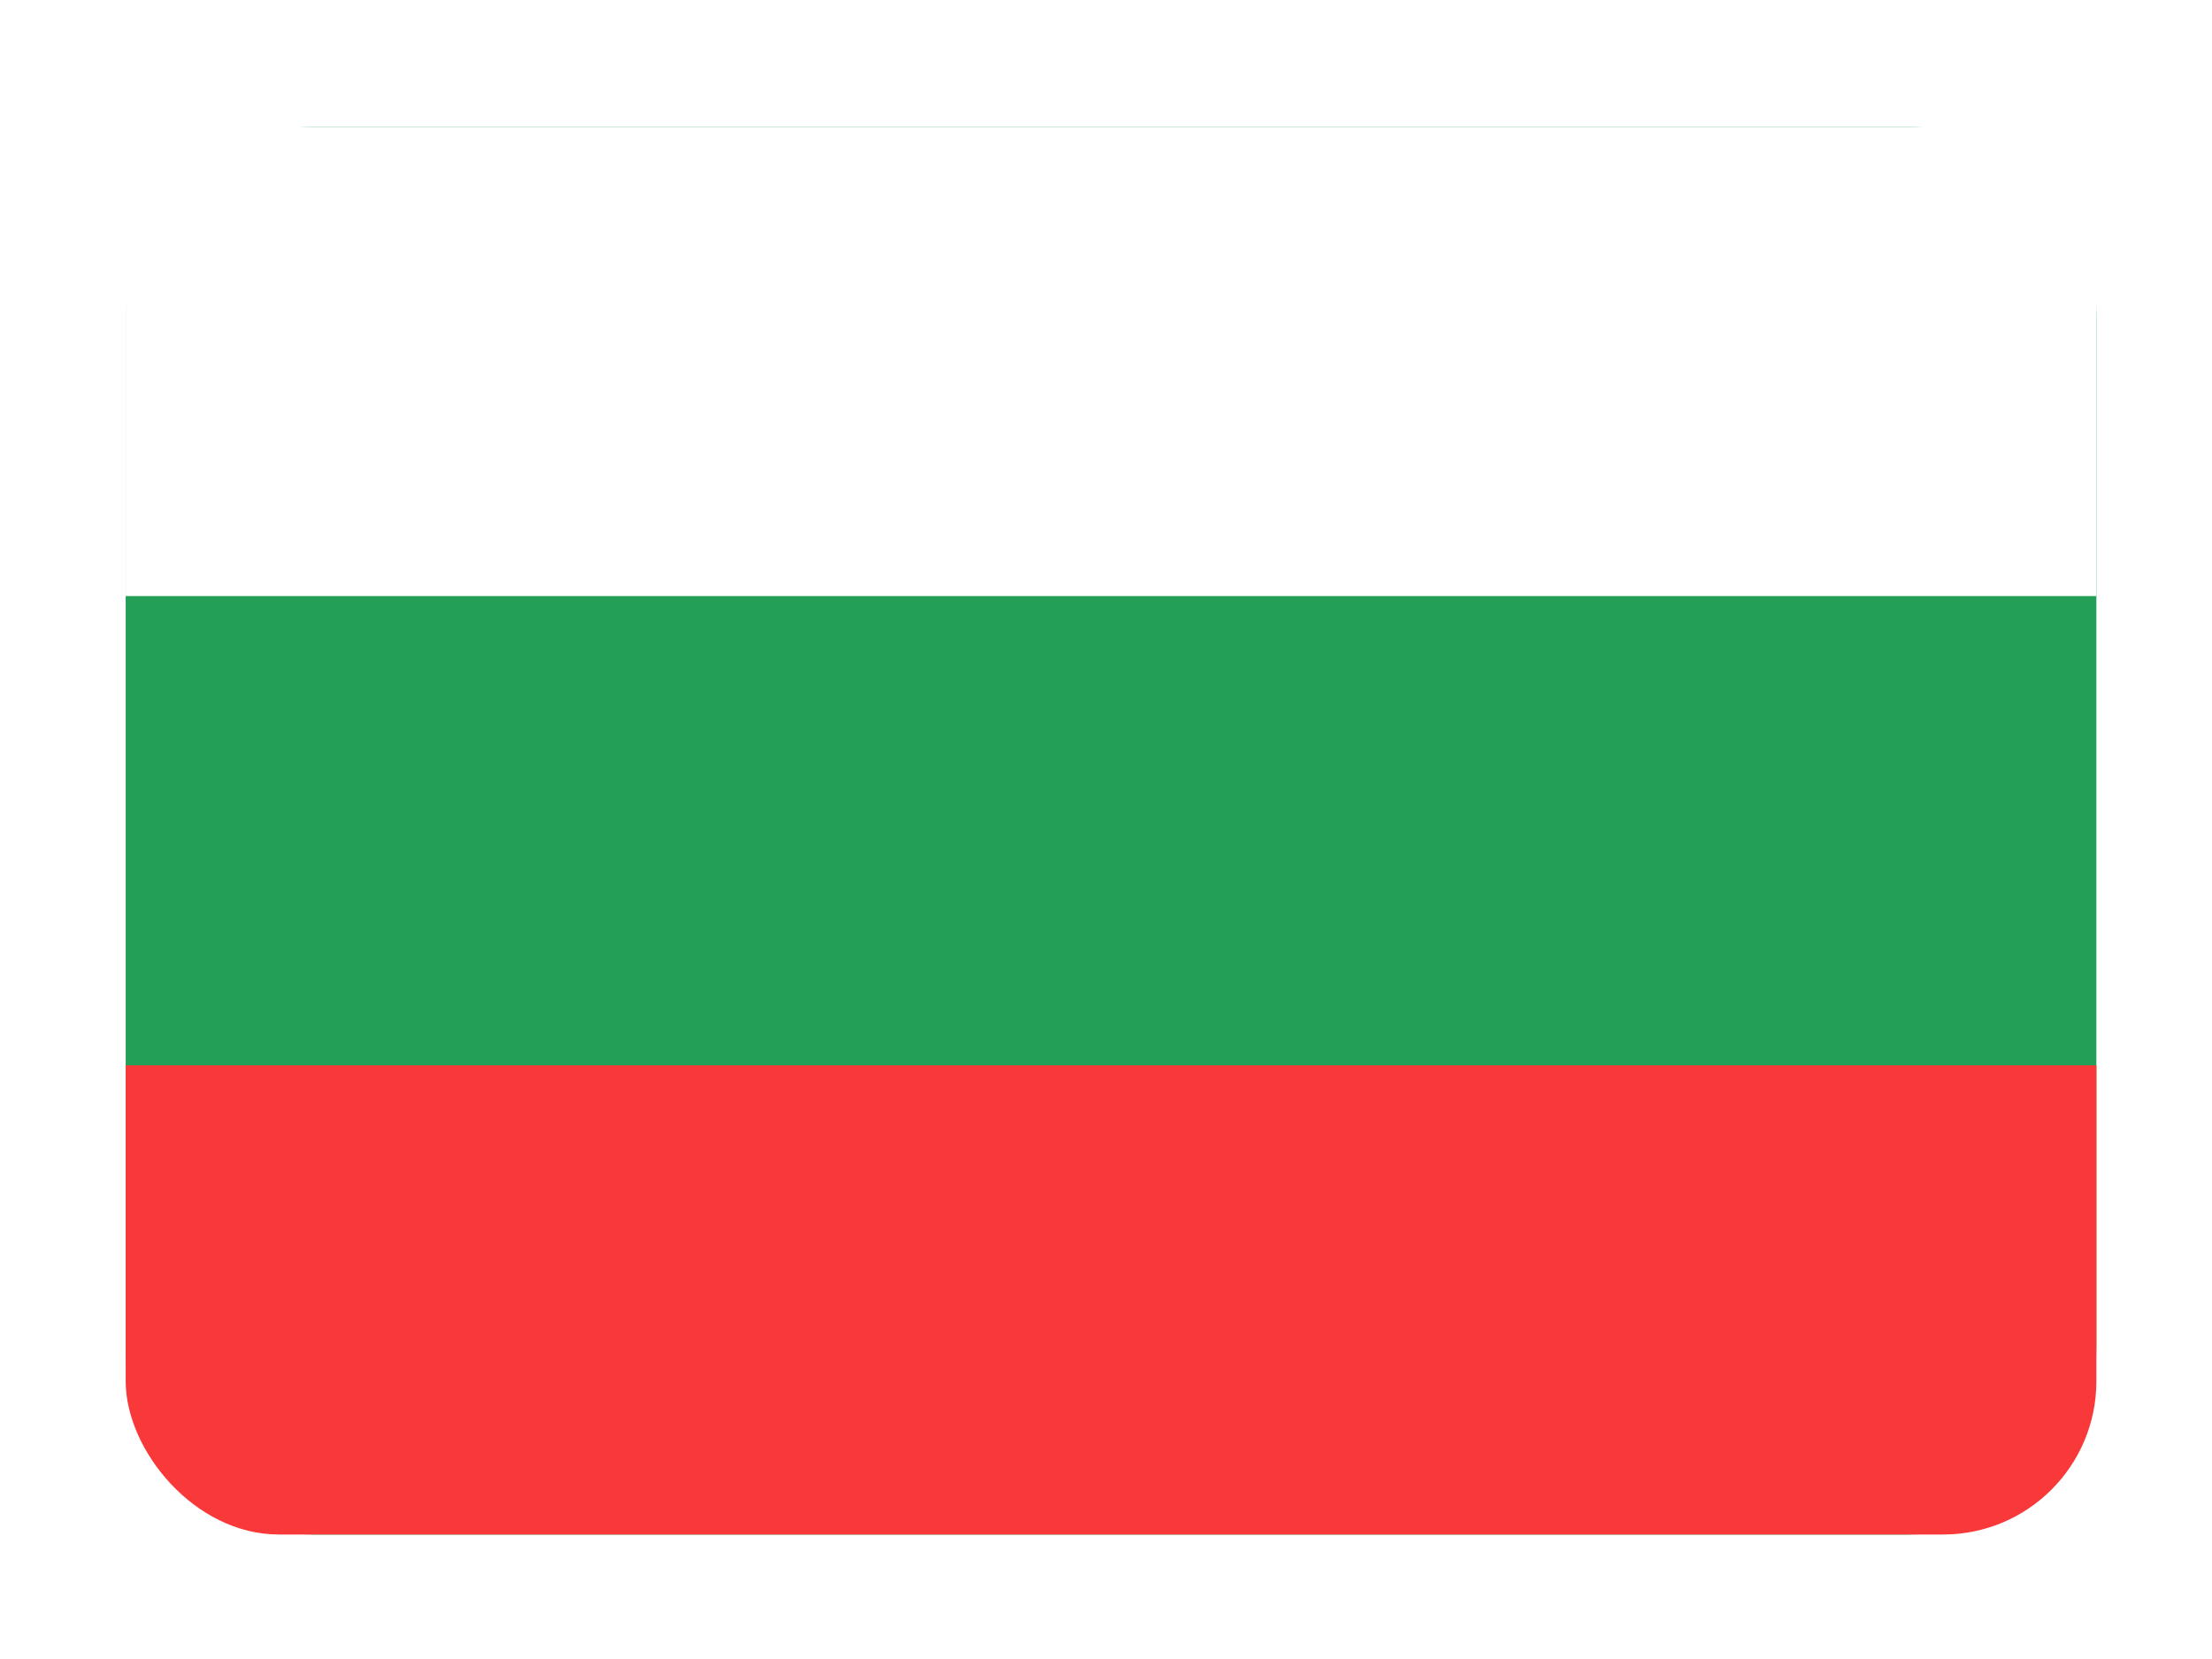 <svg width="132" height="99" viewBox="0 0 132 99" fill="none" xmlns="http://www.w3.org/2000/svg">
<g filter="url(#filter0_dd_3234_44201)">
<g clip-path="url(#clip0_3234_44201)">
<path d="M113.9 3H18.7C12.514 3 7.5 8.014 7.5 14.2V75.8C7.5 81.986 12.514 87 18.7 87H113.9C120.086 87 125.1 81.986 125.1 75.8V14.2C125.1 8.014 120.086 3 113.9 3Z" fill="#249F58"/>
<path fill-rule="evenodd" clip-rule="evenodd" d="M7.5 59H125.1V87H7.5V59Z" fill="#F93939"/>
<path fill-rule="evenodd" clip-rule="evenodd" d="M7.5 3H125.1V31H7.5V3Z" fill="white"/>
</g>
</g>
<defs>
<filter id="filter0_dd_3234_44201" x="0.643" y="0.714" width="131.316" height="97.714" filterUnits="userSpaceOnUse" color-interpolation-filters="sRGB">
<feFlood flood-opacity="0" result="BackgroundImageFix"/>
<feColorMatrix in="SourceAlpha" type="matrix" values="0 0 0 0 0 0 0 0 0 0 0 0 0 0 0 0 0 0 127 0" result="hardAlpha"/>
<feOffset dy="4.571"/>
<feGaussianBlur stdDeviation="3.429"/>
<feComposite in2="hardAlpha" operator="out"/>
<feColorMatrix type="matrix" values="0 0 0 0 0.259 0 0 0 0 0.278 0 0 0 0 0.298 0 0 0 0.08 0"/>
<feBlend mode="normal" in2="BackgroundImageFix" result="effect1_dropShadow_3234_44201"/>
<feColorMatrix in="SourceAlpha" type="matrix" values="0 0 0 0 0 0 0 0 0 0 0 0 0 0 0 0 0 0 127 0" result="hardAlpha"/>
<feOffset/>
<feGaussianBlur stdDeviation="0.286"/>
<feComposite in2="hardAlpha" operator="out"/>
<feColorMatrix type="matrix" values="0 0 0 0 0.259 0 0 0 0 0.278 0 0 0 0 0.298 0 0 0 0.32 0"/>
<feBlend mode="normal" in2="effect1_dropShadow_3234_44201" result="effect2_dropShadow_3234_44201"/>
<feBlend mode="normal" in="SourceGraphic" in2="effect2_dropShadow_3234_44201" result="shape"/>
</filter>
<clipPath id="clip0_3234_44201">
<rect x="7.5" y="3" width="117.6" height="84" rx="9.143" fill="white"/>
</clipPath>
</defs>
</svg>
